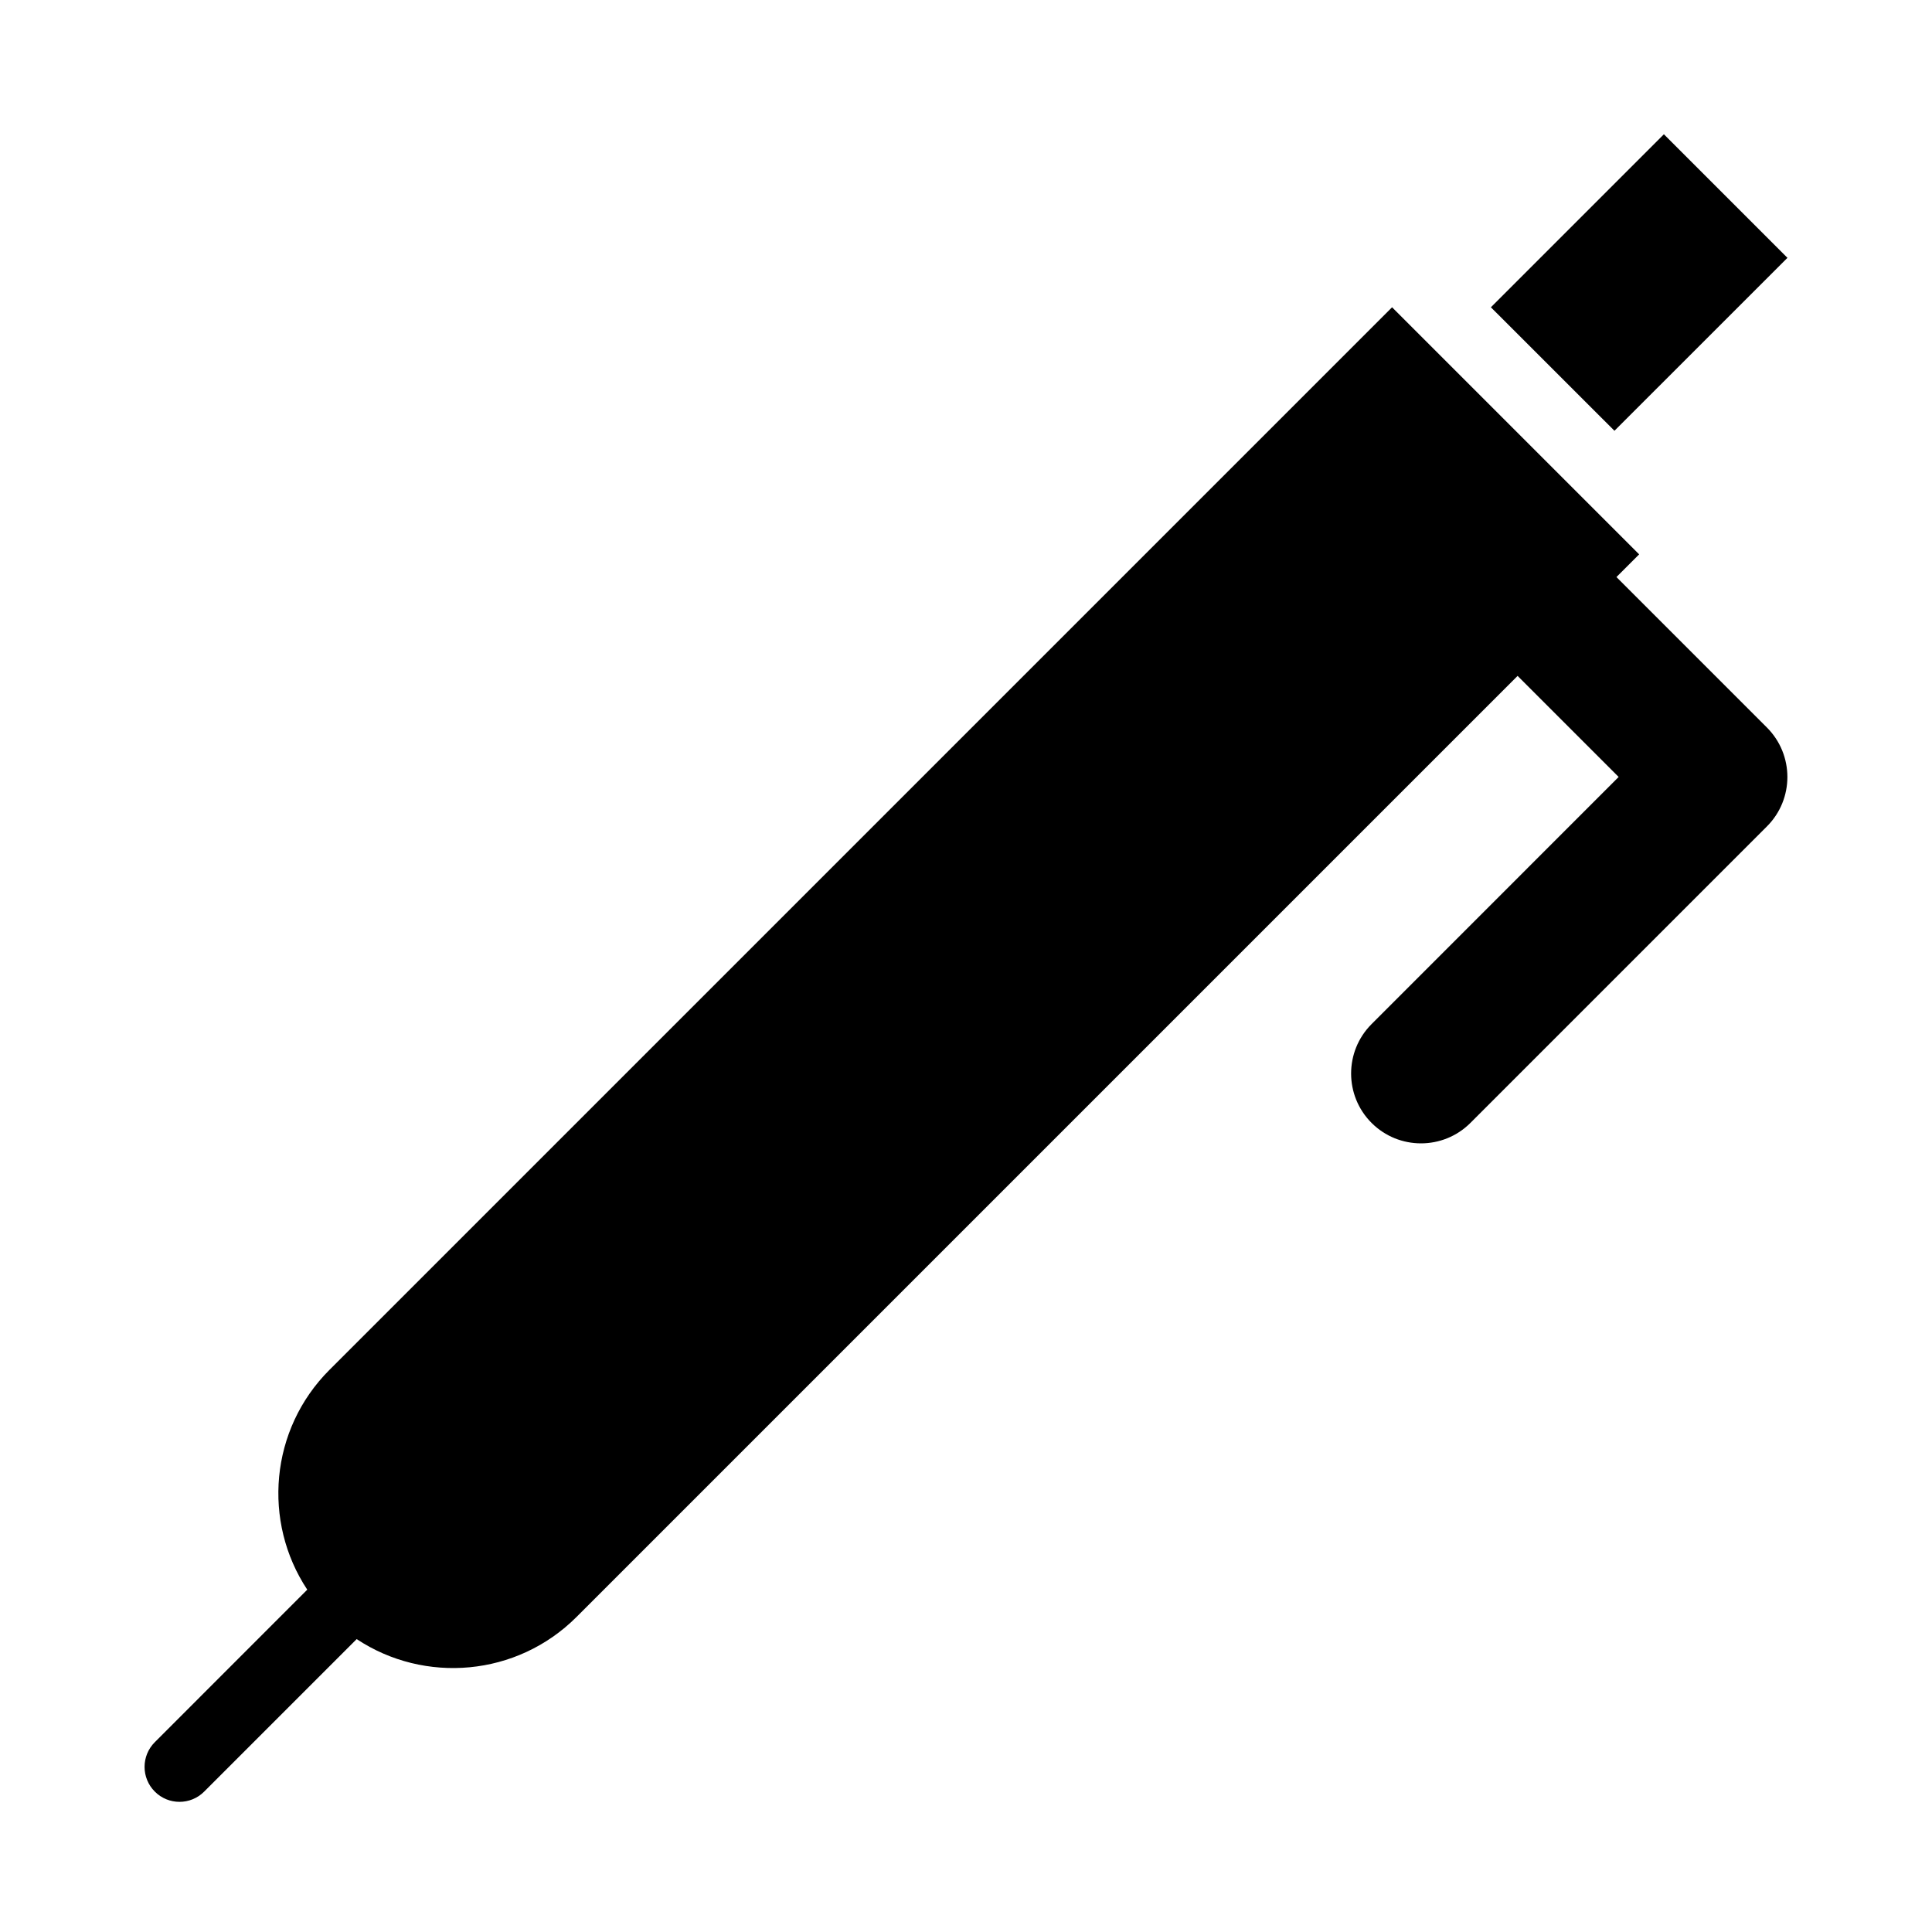 <?xml version="1.0" encoding="UTF-8"?>
<!-- Uploaded to: ICON Repo, www.svgrepo.com, Generator: ICON Repo Mixer Tools -->
<svg fill="#000000" width="800px" height="800px" version="1.1" viewBox="144 144 512 512" xmlns="http://www.w3.org/2000/svg">
 <path d="m225.43 565.28c-11.902-17.965-9.949-42.43 5.902-58.27l281.58-281.58 65.48 65.48-6.016 6.016 39.879 39.879c7.227 7.242 7.227 18.973 0 26.199l-78.578 78.578c-7.227 7.227-18.973 7.227-26.199 0-7.227-7.227-7.227-18.957 0-26.184l65.48-65.496-26.781-26.781-249.37 249.37c-15.84 15.84-40.305 17.805-58.285 5.887l-40.414 40.414c-3.606 3.621-9.477 3.621-13.082 0-3.621-3.621-3.621-9.477 0-13.098l40.398-40.414zm313.67-339.85 32.746 32.73 45.848-45.832-32.746-32.746z" fill-rule="evenodd"/>
</svg>